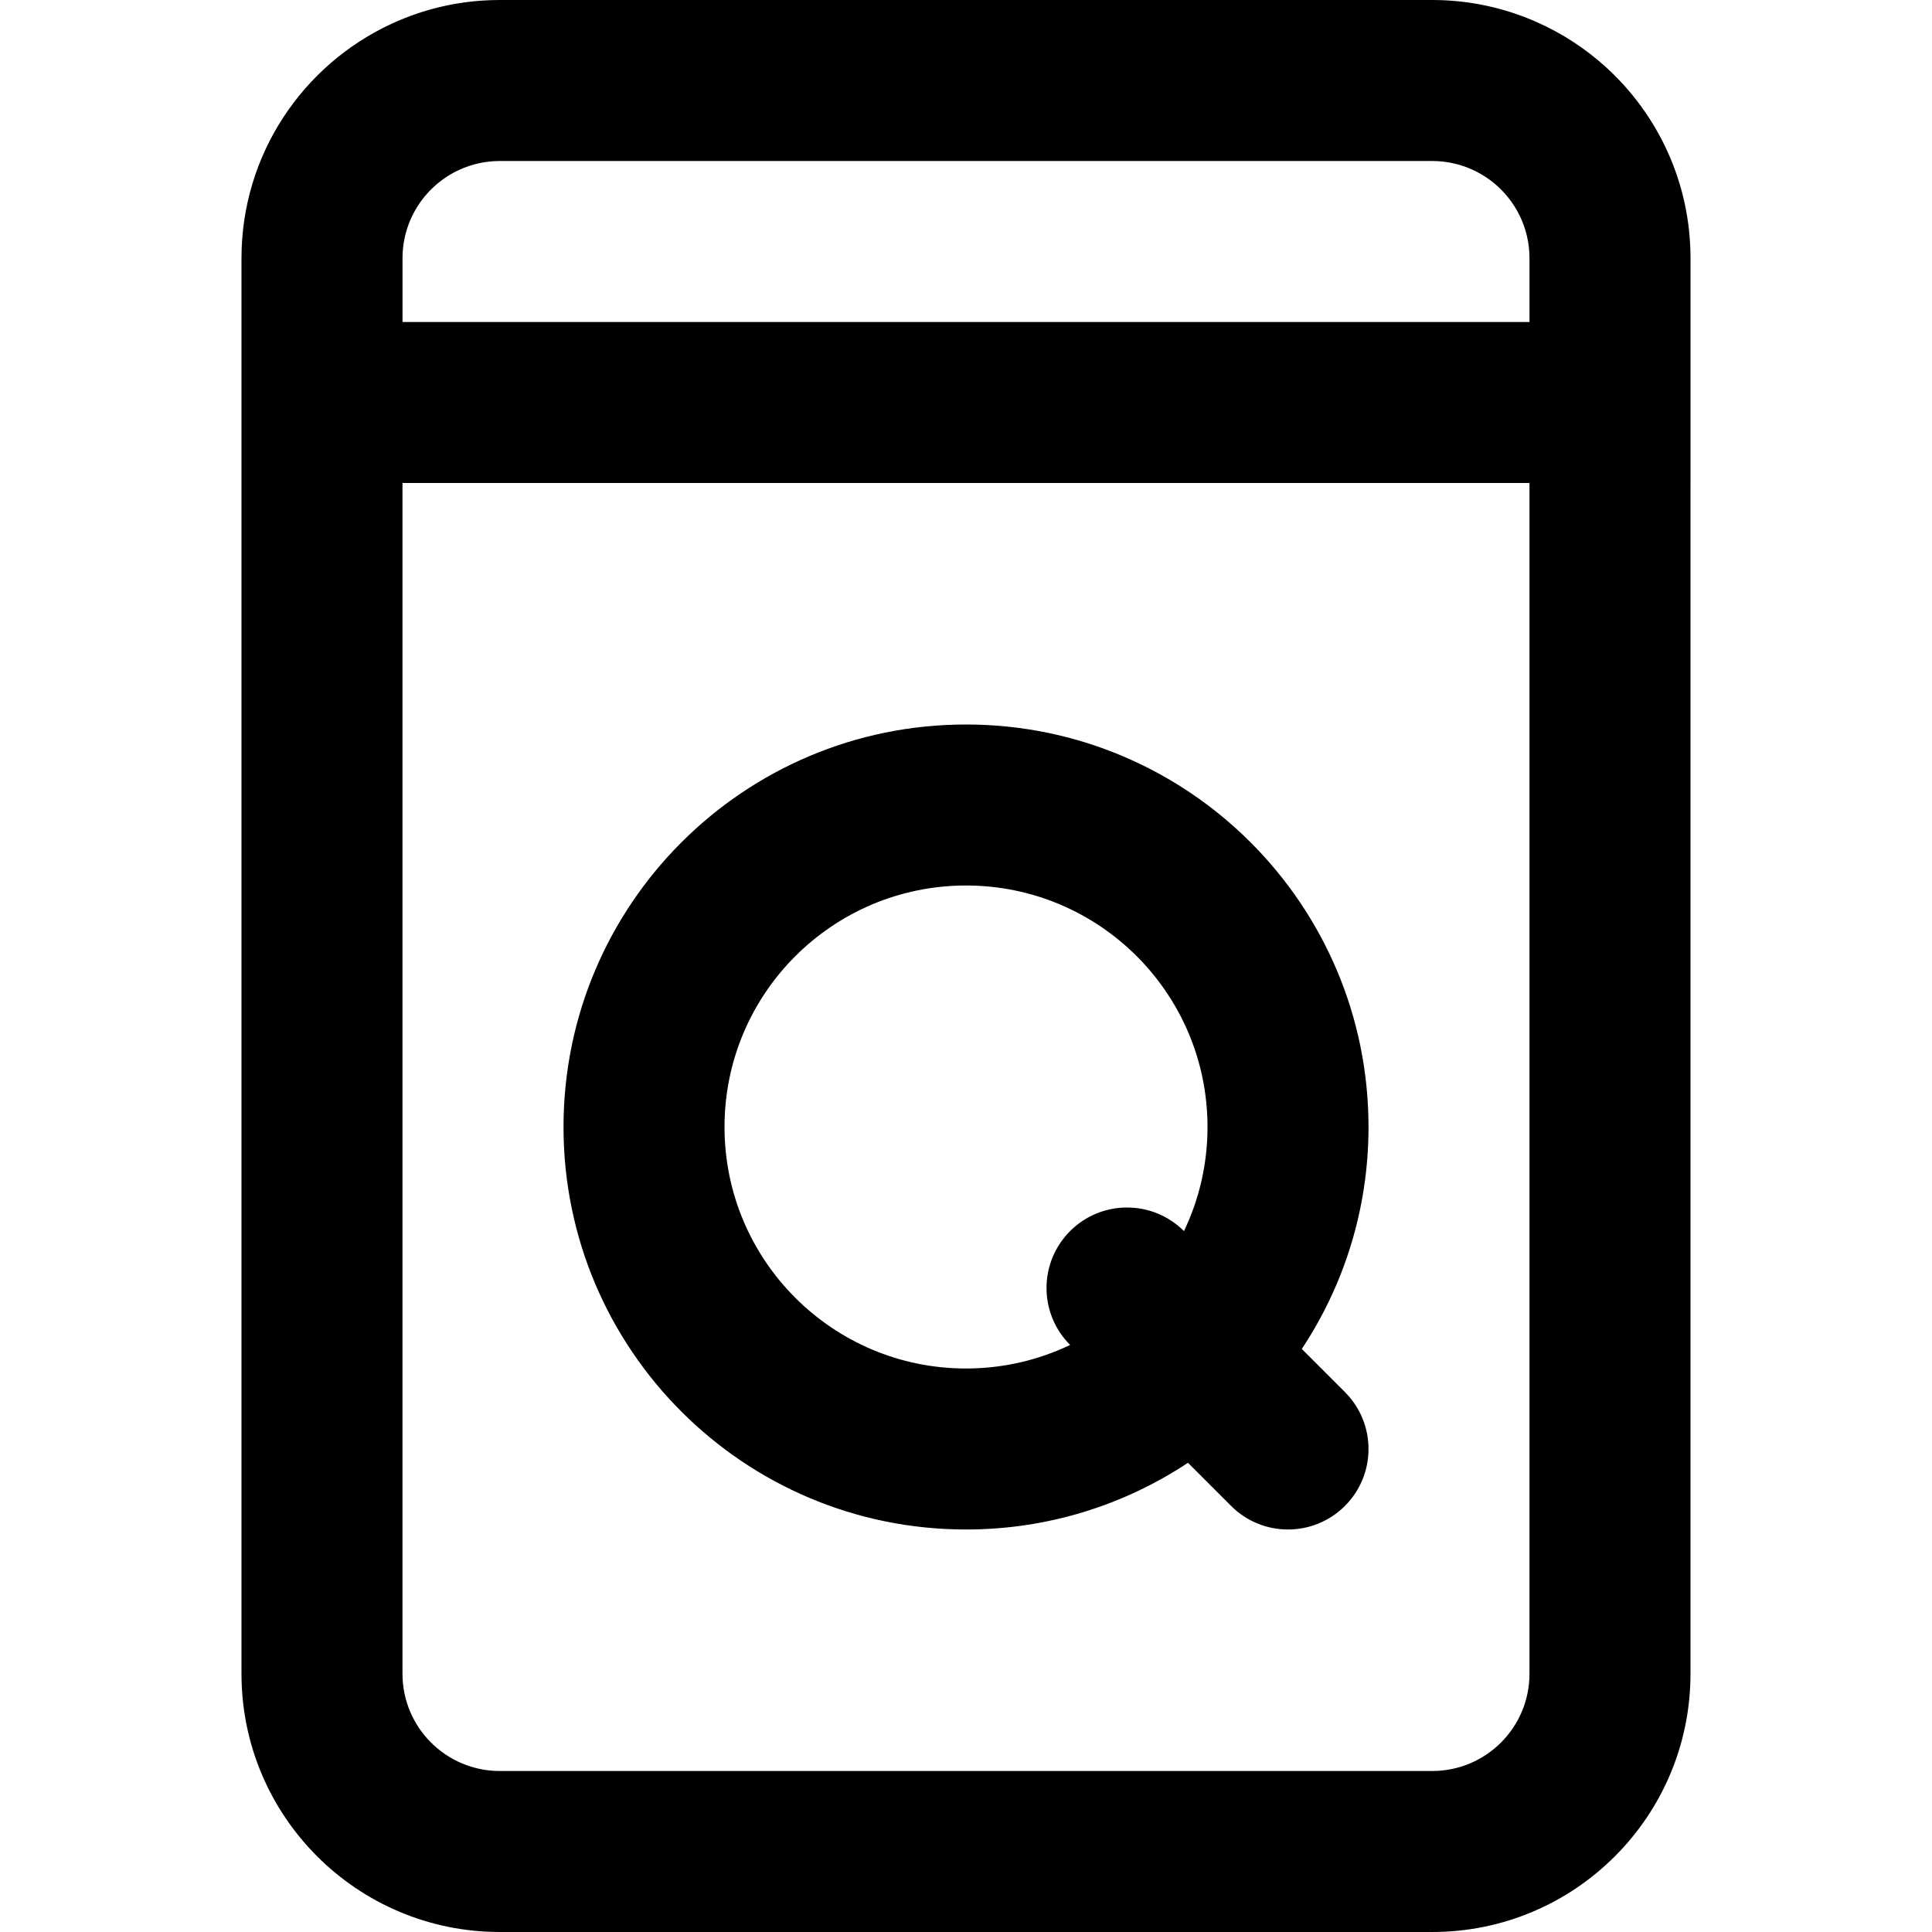 <?xml version="1.0" encoding="iso-8859-1"?>
<!-- Uploaded to: SVG Repo, www.svgrepo.com, Generator: SVG Repo Mixer Tools -->
<svg fill="#000000" height="800px" width="800px" version="1.1" id="Layer_1" xmlns="http://www.w3.org/2000/svg" xmlns:xlink="http://www.w3.org/1999/xlink" 
	 viewBox="0 0 512 512" xml:space="preserve">
<g>
	<g>
		<g>
			<path d="M448.004,68.437c0-20.076-8.651-38.137-22.428-50.657c-5.403-4.911-11.604-8.954-18.373-11.948
				C398.749,2.093,389.404,0,379.567,0h-0.009H132.454h-0.013c-10.279,0-20.022,2.283-28.772,6.346
				C80.248,17.218,63.996,40.926,63.996,68.437v375.125c0,37.792,30.655,68.437,68.459,68.437h247.104
				c37.803,0,68.437-30.644,68.437-68.437V128h0.009V68.437z M379.558,42.667c3.869,0,7.535,0.858,10.828,2.385
				c0.115,0.053,0.233,0.102,0.348,0.157c0.077,0.037,0.151,0.078,0.227,0.116c1.791,0.886,3.468,1.969,4.994,3.229
				c5.725,4.727,9.374,11.879,9.374,19.883v16.896H106.671V68.437c0-10.409,6.189-19.379,15.081-23.444
				c3.261-1.489,6.883-2.326,10.702-2.326H379.558z M405.329,443.563c0,14.232-11.535,25.771-25.771,25.771H132.454
				c-14.243,0-25.792-11.546-25.792-25.771V128h298.667V443.563z"/>
			<path d="M256.004,405.333c21.739,0,41.956-6.51,58.818-17.679l11.43,11.43c8.331,8.331,21.839,8.331,30.17,0
				s8.331-21.839,0-30.17l-11.43-11.43c11.169-16.863,17.679-37.079,17.679-58.818c0-58.907-47.759-106.667-106.667-106.667
				s-106.667,47.759-106.667,106.667S197.097,405.333,256.004,405.333z M256.004,234.667c35.343,0,64,28.657,64,64
				c0,9.879-2.243,19.234-6.241,27.589l-0.007-0.007c-8.331-8.331-21.839-8.331-30.17,0c-8.331,8.331-8.331,21.839,0,30.17
				l0.007,0.007c-8.355,3.998-17.71,6.241-27.589,6.241c-35.343,0-64-28.657-64-64S220.661,234.667,256.004,234.667z"/>
		</g>
	</g>
</g>
</svg>